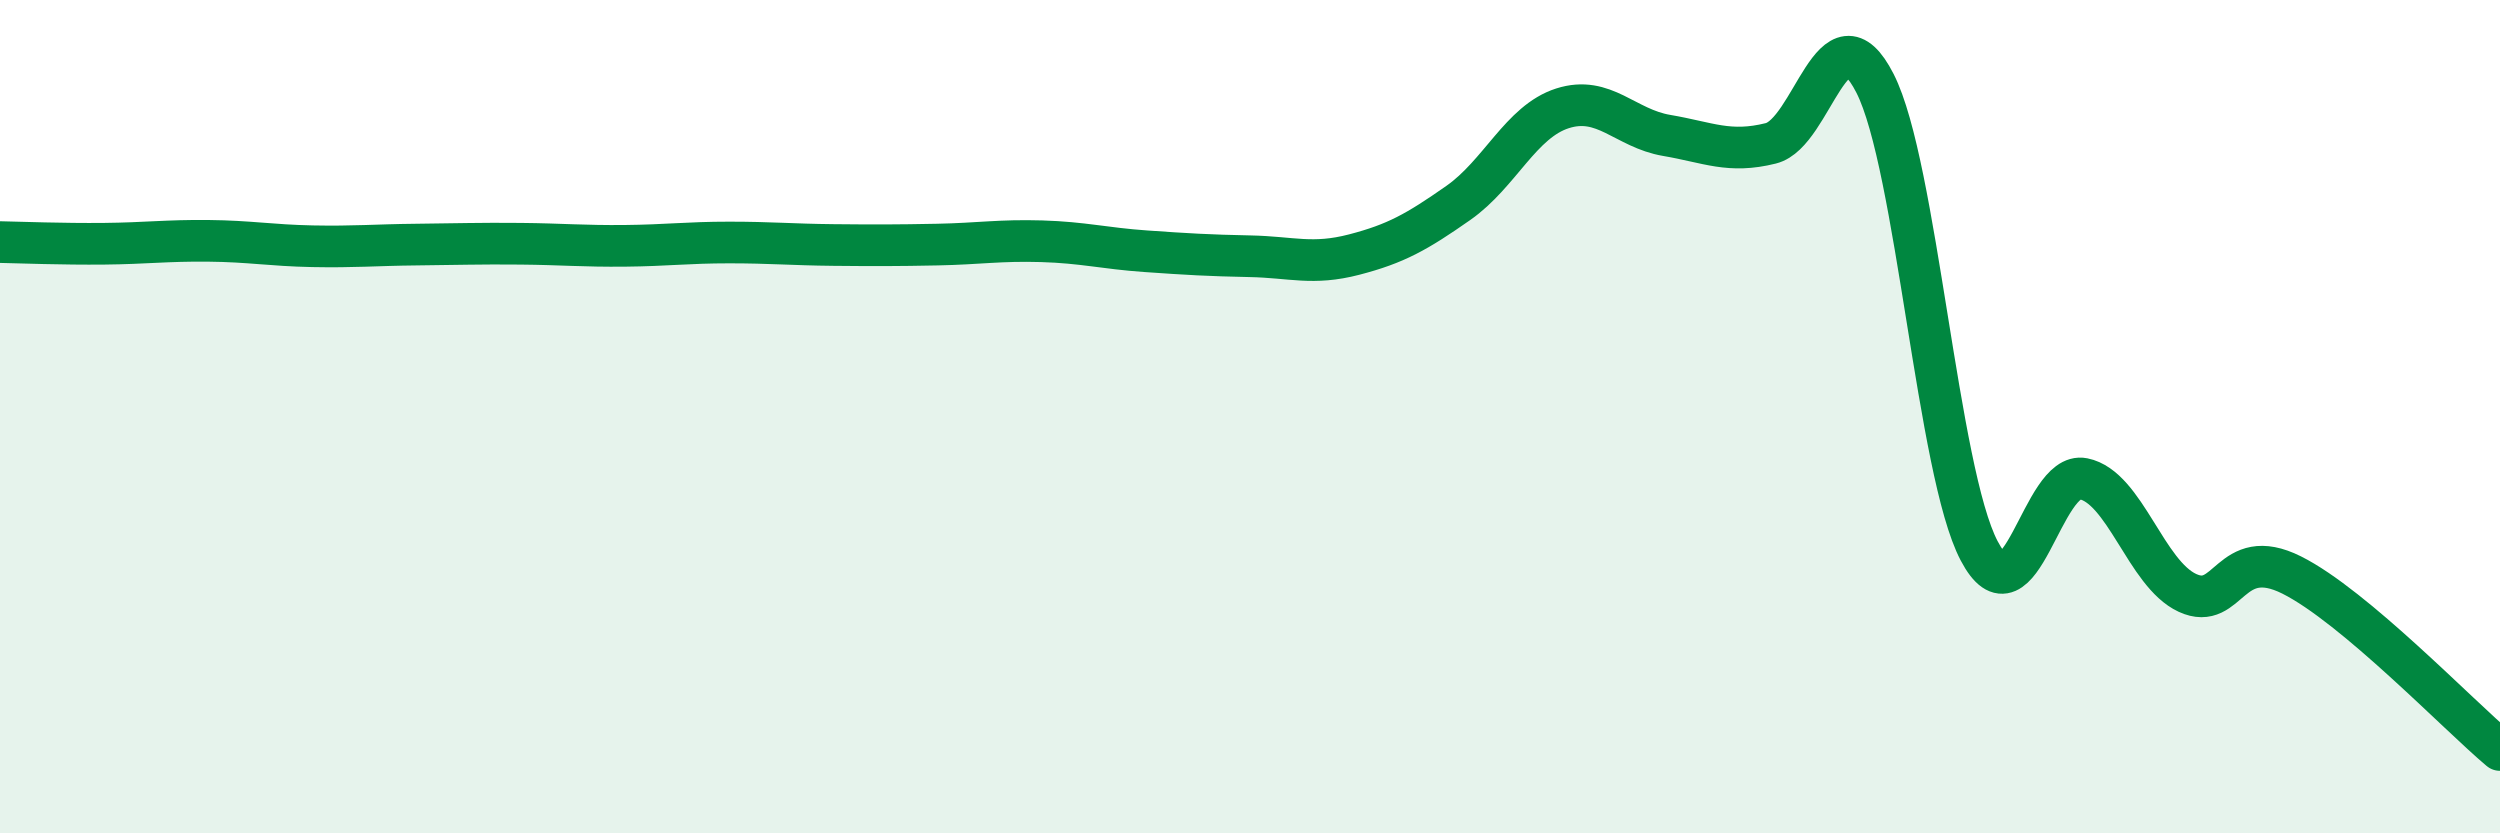 
    <svg width="60" height="20" viewBox="0 0 60 20" xmlns="http://www.w3.org/2000/svg">
      <path
        d="M 0,5.81 C 0.5,5.82 1.5,5.86 2.5,5.85 C 3.5,5.84 4,5.77 5,5.78 C 6,5.79 6.5,5.89 7.5,5.91 C 8.5,5.93 9,5.88 10,5.87 C 11,5.86 11.5,5.84 12.5,5.85 C 13.5,5.86 14,5.91 15,5.9 C 16,5.89 16.5,5.82 17.5,5.82 C 18.5,5.82 19,5.87 20,5.88 C 21,5.89 21.5,5.89 22.5,5.87 C 23.5,5.85 24,5.76 25,5.79 C 26,5.82 26.5,5.96 27.5,6.03 C 28.5,6.1 29,6.13 30,6.15 C 31,6.17 31.5,6.37 32.5,6.11 C 33.5,5.85 34,5.57 35,4.87 C 36,4.17 36.5,2.92 37.5,2.6 C 38.5,2.28 39,3.08 40,3.25 C 41,3.42 41.5,3.69 42.5,3.44 C 43.5,3.19 44,0.04 45,2 C 46,3.96 46.5,11.32 47.5,13.22 C 48.5,15.12 49,11.29 50,11.49 C 51,11.69 51.5,13.77 52.5,14.23 C 53.5,14.69 53.5,13.05 55,13.8 C 56.5,14.55 59,17.16 60,18L60 20L0 20Z"
        fill="#008740"
        opacity="0.1"
        stroke-linecap="round"
        stroke-linejoin="round"
      />
      <path
        d="M 0,5.81 C 0.5,5.82 1.5,5.86 2.5,5.85 C 3.5,5.84 4,5.77 5,5.78 C 6,5.79 6.5,5.89 7.5,5.91 C 8.5,5.93 9,5.88 10,5.87 C 11,5.86 11.5,5.84 12.5,5.85 C 13.5,5.86 14,5.91 15,5.9 C 16,5.89 16.5,5.82 17.5,5.82 C 18.5,5.82 19,5.87 20,5.88 C 21,5.89 21.5,5.89 22.5,5.87 C 23.5,5.85 24,5.76 25,5.79 C 26,5.82 26.5,5.96 27.5,6.03 C 28.5,6.1 29,6.13 30,6.15 C 31,6.17 31.5,6.37 32.5,6.11 C 33.5,5.85 34,5.57 35,4.87 C 36,4.17 36.5,2.92 37.5,2.6 C 38.5,2.28 39,3.08 40,3.25 C 41,3.42 41.5,3.69 42.5,3.44 C 43.5,3.19 44,0.04 45,2 C 46,3.96 46.5,11.32 47.5,13.22 C 48.5,15.12 49,11.29 50,11.49 C 51,11.69 51.5,13.77 52.5,14.23 C 53.5,14.69 53.5,13.05 55,13.8 C 56.5,14.55 59,17.16 60,18"
        stroke="#008740"
        stroke-width="1"
        fill="none"
        stroke-linecap="round"
        stroke-linejoin="round"
      />
    </svg>
  